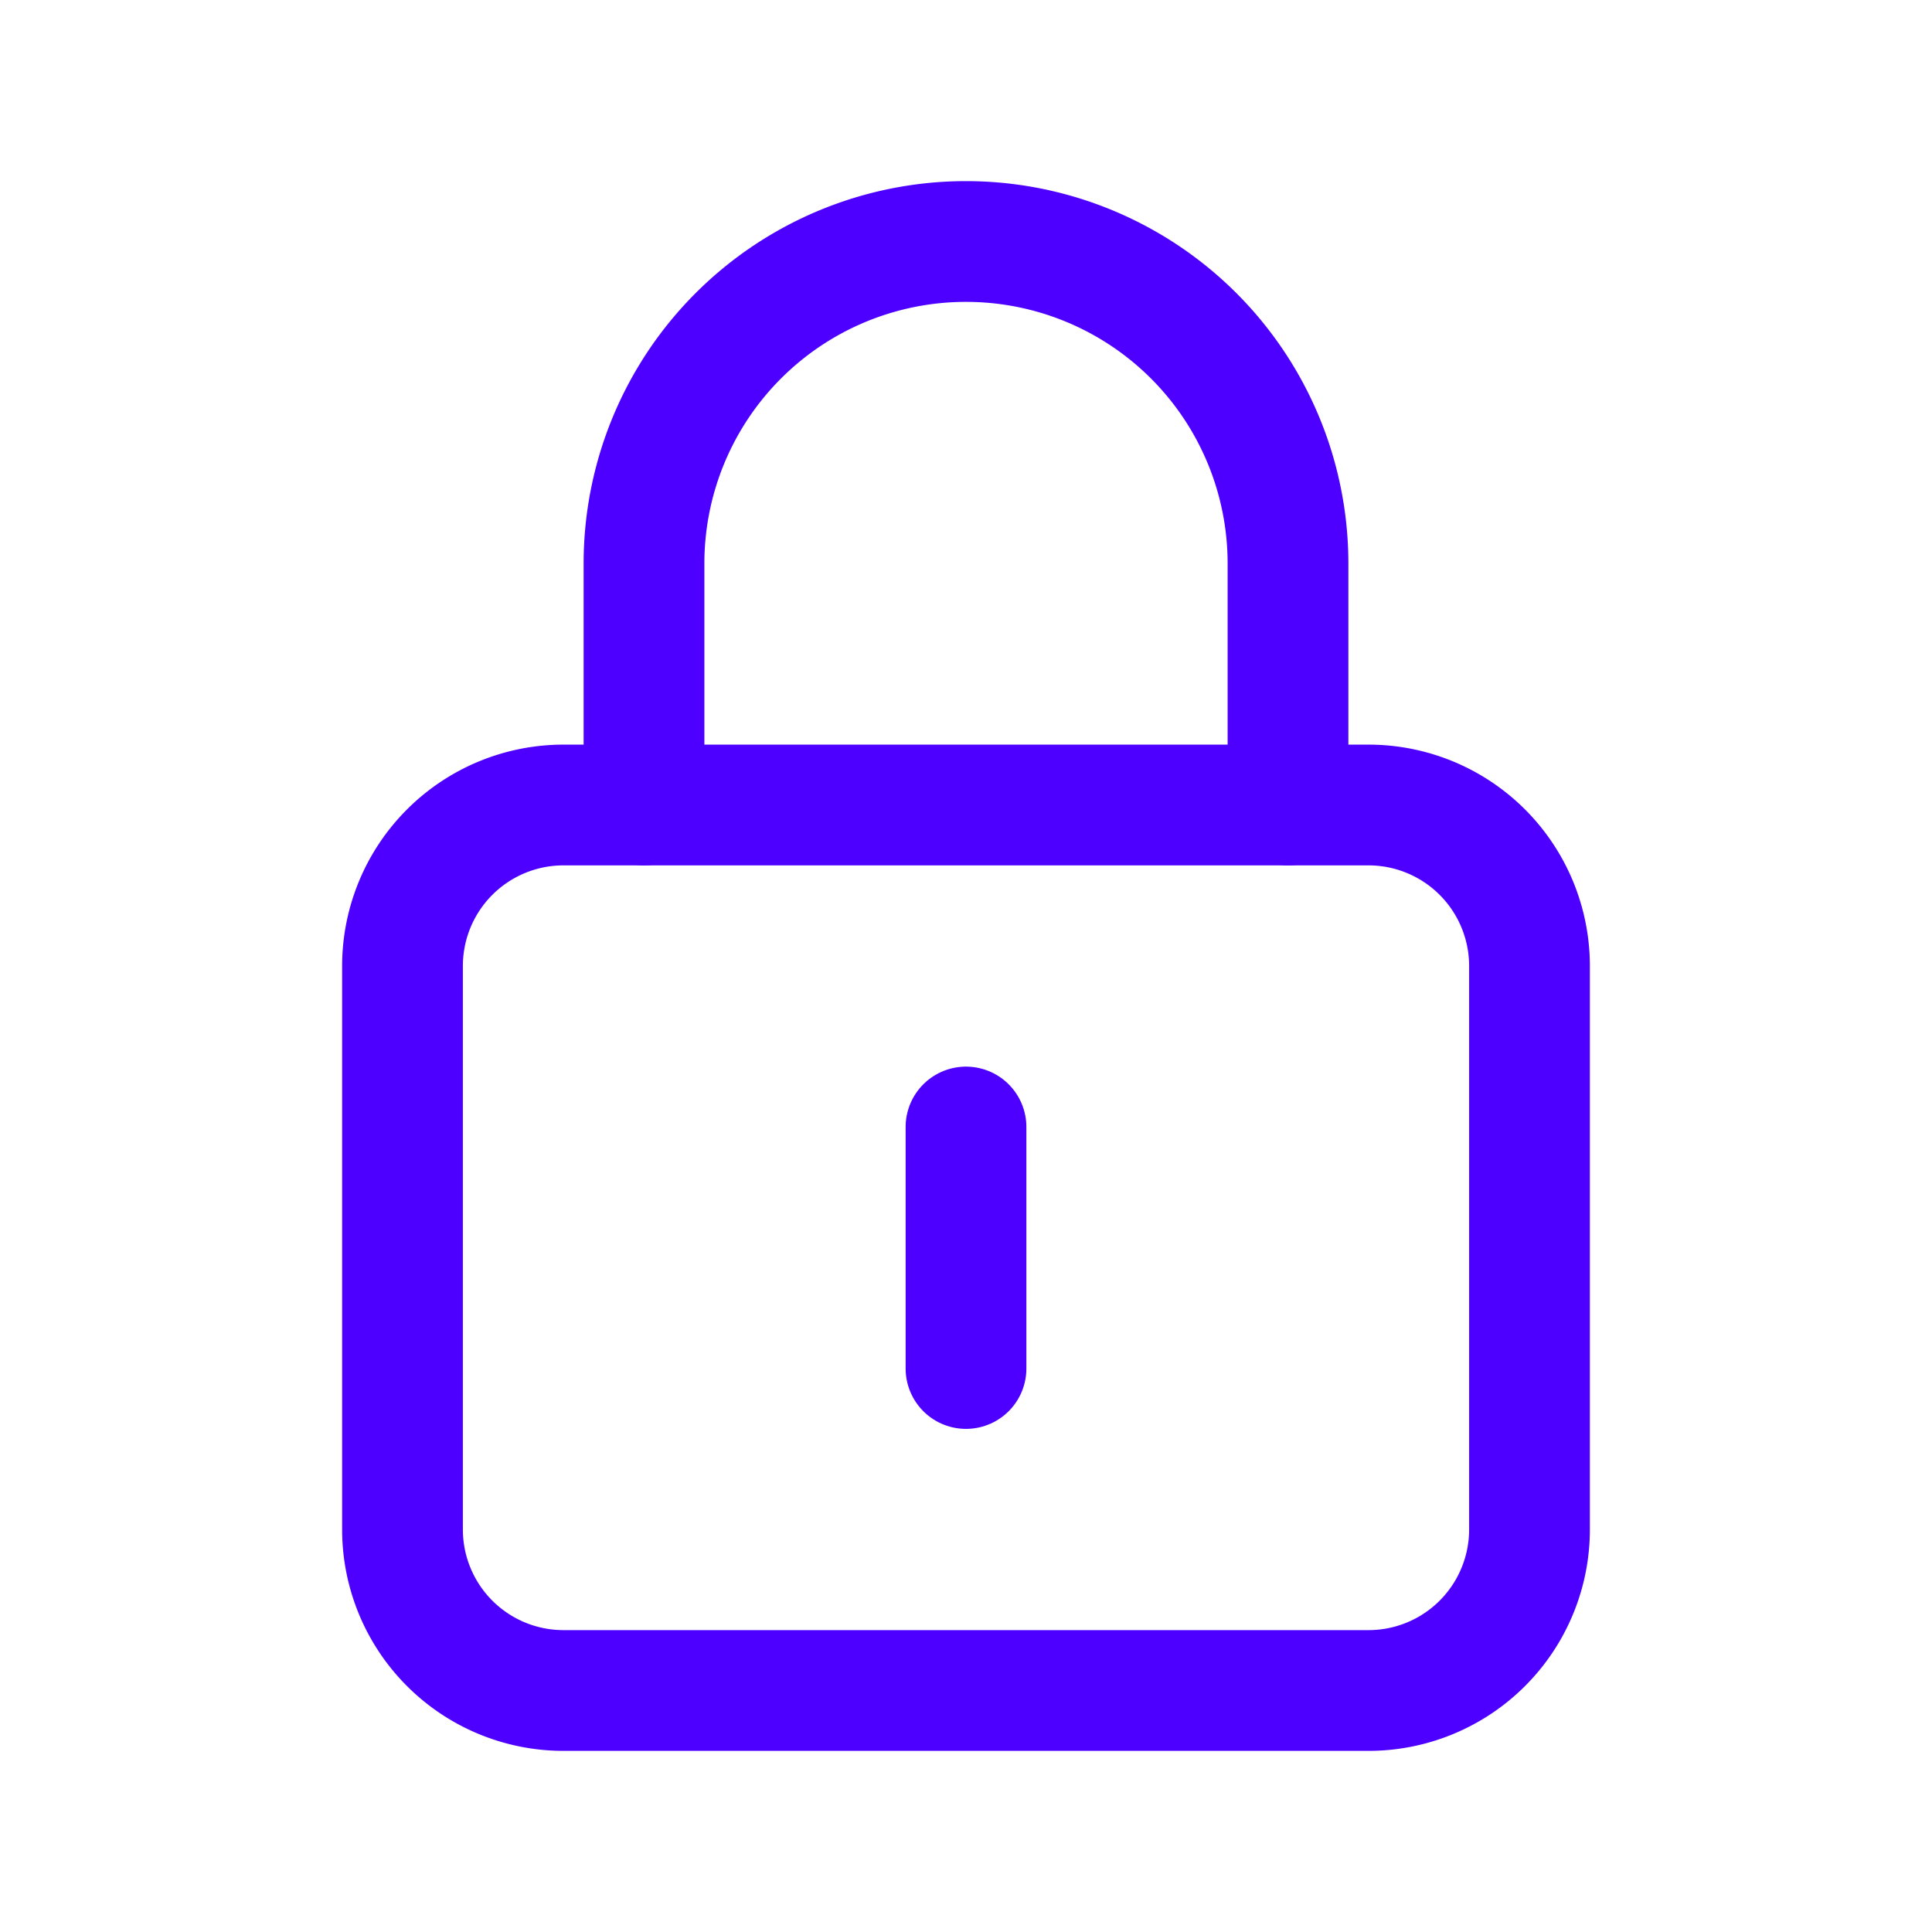 <svg id="icon-lock-blue" xmlns="http://www.w3.org/2000/svg" width="24" height="24" viewBox="0 0 24 24">
  <path id="Pfad_215" data-name="Pfad 215" d="M0,0H24V24H0Z" fill="none"/>
  <path id="Pfad_217" data-name="Pfad 217" d="M12,14v3" fill="none" stroke="#4d00ff" stroke-linecap="round" stroke-linejoin="round" stroke-width="1.5"/>
  <g id="Gruppe_64" data-name="Gruppe 64">
    <path id="Pfad_216" data-name="Pfad 216" d="M8,10V7H8a4,4,0,0,1,4-4h0a4,4,0,0,1,4,4h0v3" fill="none" stroke="#4d00ff" stroke-linecap="round" stroke-linejoin="round" stroke-width="1.5"/>
    <path id="Pfad_218" data-name="Pfad 218" d="M17,21H7a2,2,0,0,1-2-2V12a2,2,0,0,1,2-2H17a2,2,0,0,1,2,2v7A2,2,0,0,1,17,21Z" fill="none" stroke="#4d00ff" stroke-linecap="round" stroke-linejoin="round" stroke-width="1.5"/>
  </g>
</svg>
